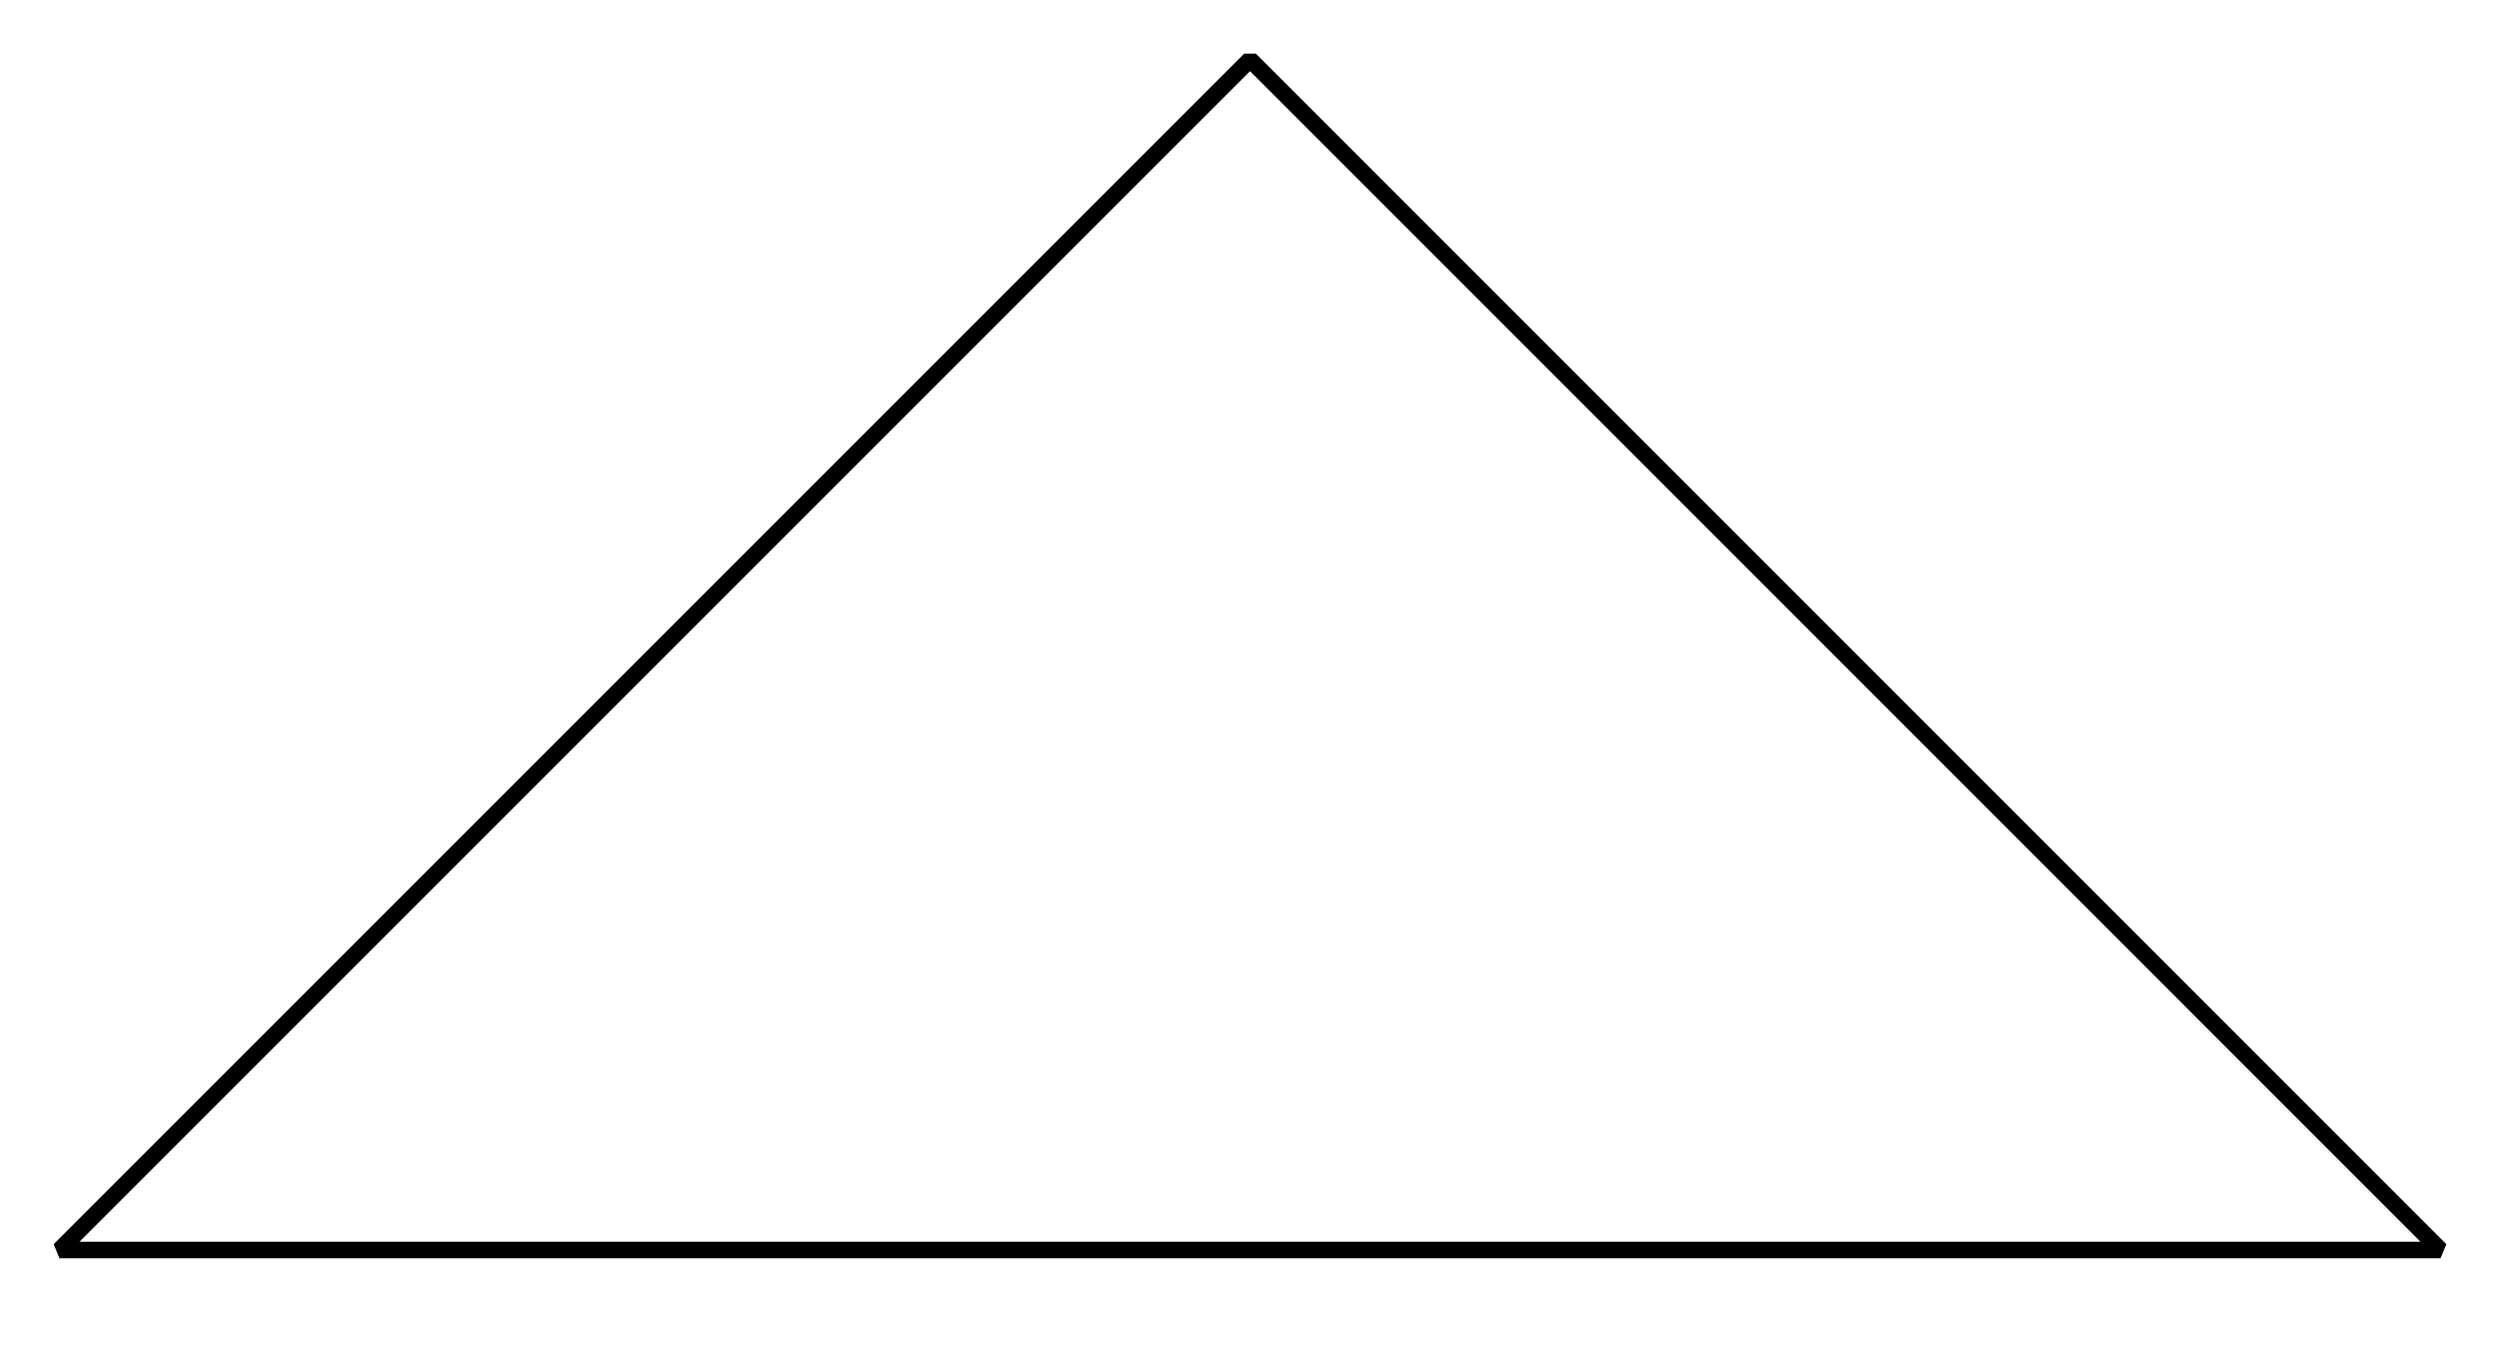 <?xml version='1.0' encoding='UTF-8'?>
<!-- This file was generated by dvisvgm 2.1.3 -->
<svg height='82.801pt' version='1.1' viewBox='-72 -72 151.2 82.801' width='151.2pt' xmlns='http://www.w3.org/2000/svg' xmlns:xlink='http://www.w3.org/1999/xlink'>
<defs>
<clipPath id='clip1'>
<path d='M-72 10.801V-72H79.203V10.801ZM79.203 -72'/>
</clipPath>
</defs>
<g id='page1'>
<path clip-path='url(#clip1)' d='M75.602 3.602H-68.402L3.602 -68.402Z' fill='none' stroke='#000000' stroke-linejoin='bevel' stroke-miterlimit='10.037' stroke-width='1'/>
</g>
</svg>